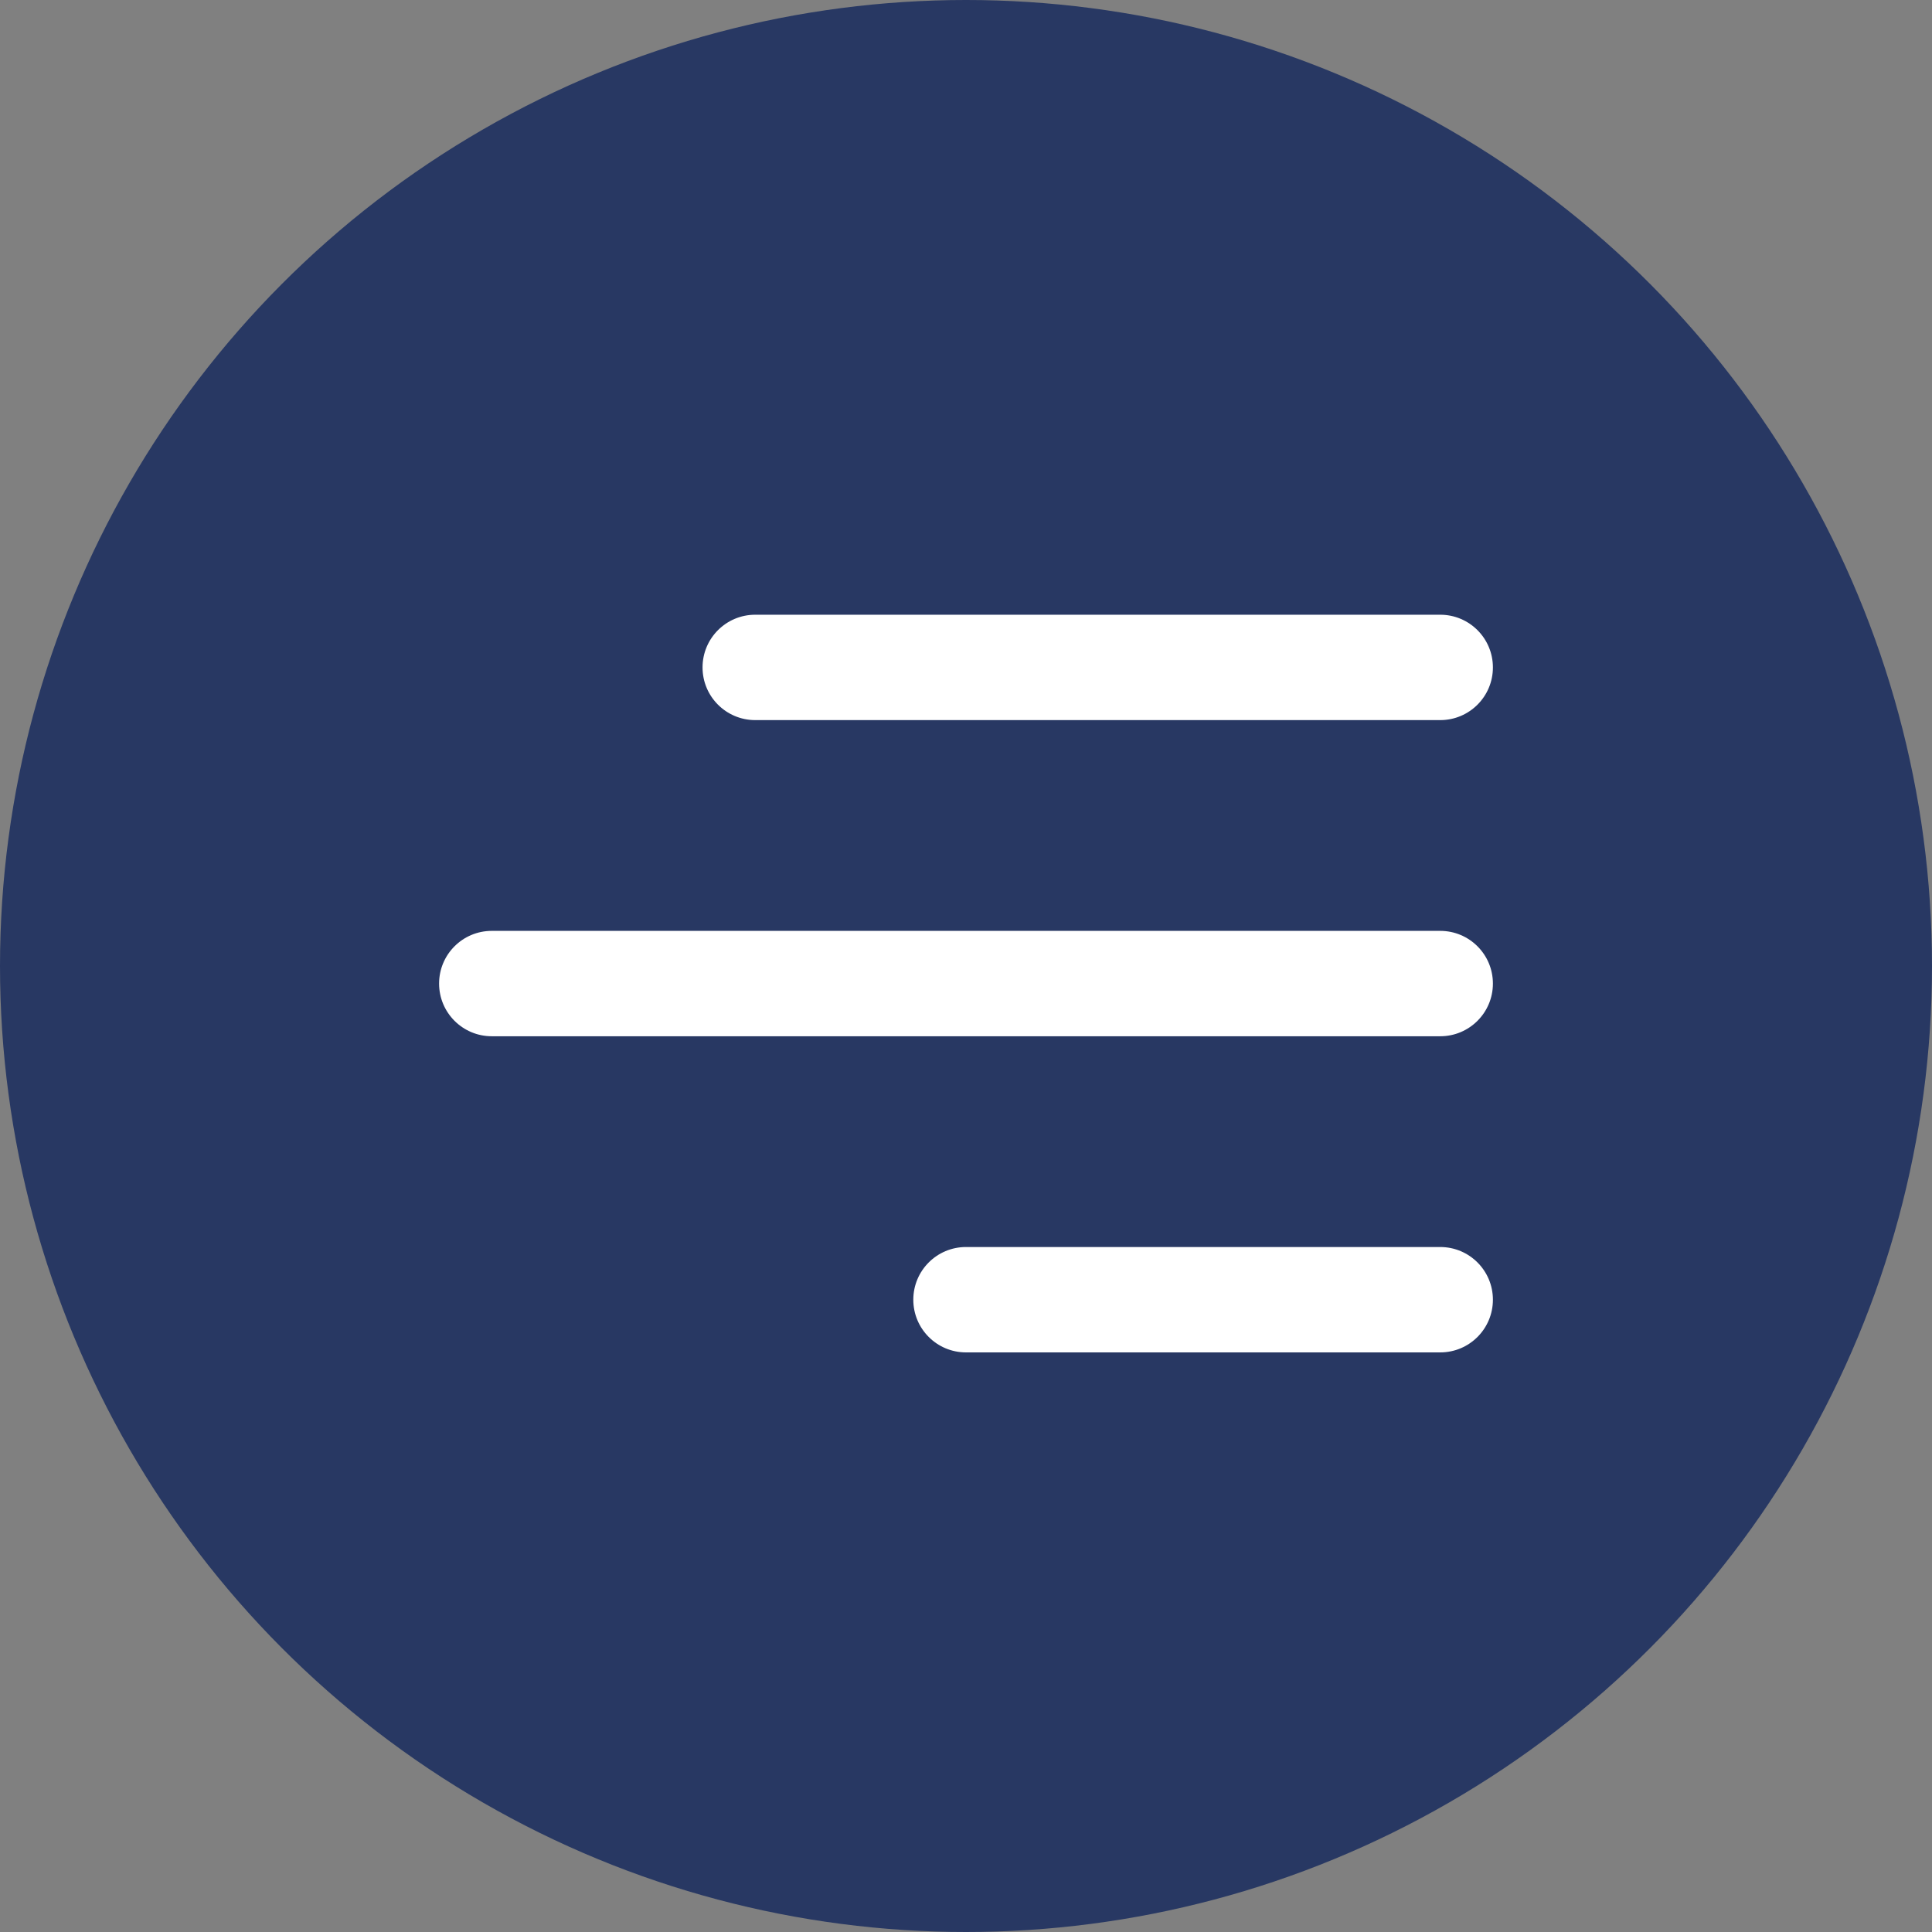 <svg width="44" height="44" viewBox="0 0 44 44" fill="none" xmlns="http://www.w3.org/2000/svg">
<rect x="0" y="0" width="44" height="44" fill="#808080" stroke="none"/>
<circle cx="22" cy="22" r="22" fill="#283863"/>
<path d="M16 15.2C16 14.537 16.537 14 17.2 14H32.8C33.463 14 34 14.537 34 15.2C34 15.863 33.463 16.4 32.8 16.4H17.2C16.537 16.4 16 15.863 16 15.2ZM32.8 21.2H11.2C10.537 21.2 10 21.737 10 22.4C10 23.063 10.537 23.6 11.2 23.6H32.8C33.463 23.6 34 23.063 34 22.4C34 21.737 33.463 21.2 32.8 21.2ZM32.8 28.4H22C21.337 28.4 20.8 28.937 20.8 29.6C20.8 30.263 21.337 30.8 22 30.8H32.8C33.463 30.8 34 30.263 34 29.6C34 28.937 33.463 28.4 32.8 28.4Z" fill="white"/>
</svg>
